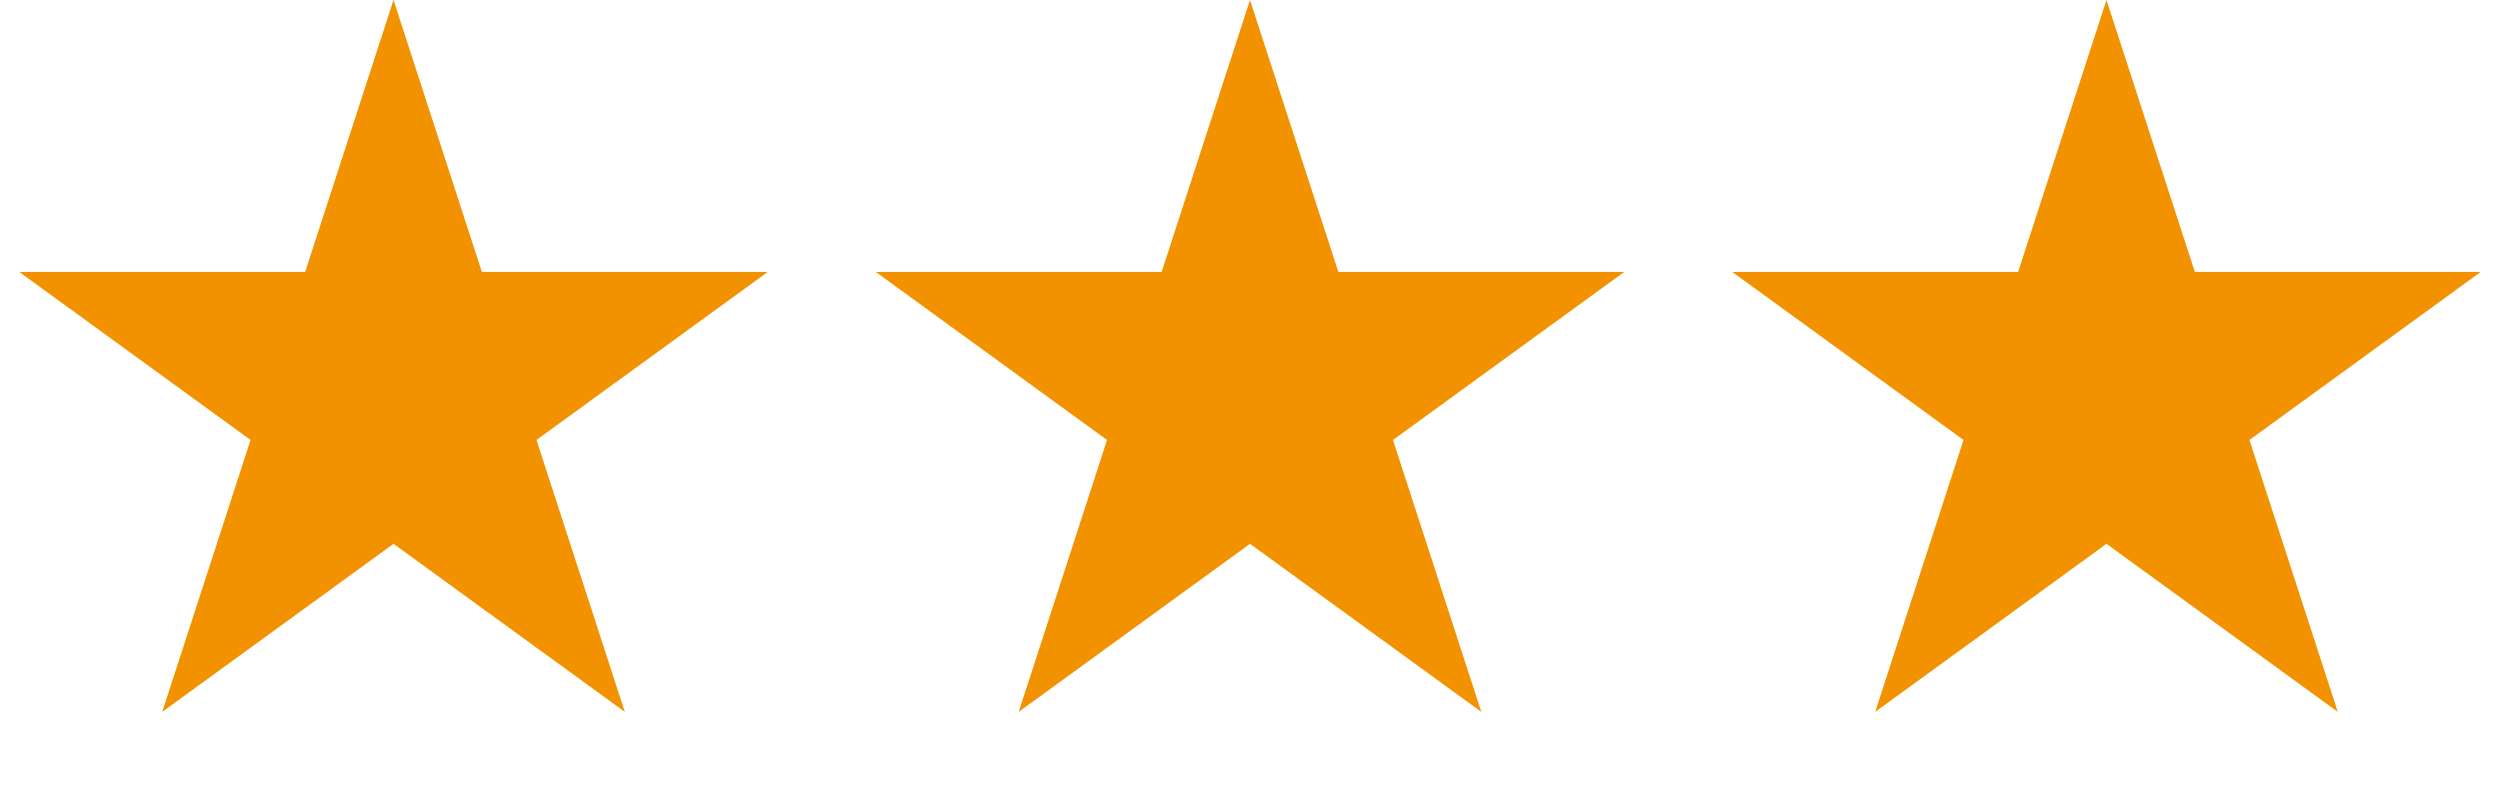 <?xml version="1.0" encoding="UTF-8"?> <svg xmlns="http://www.w3.org/2000/svg" width="108" height="34" viewBox="0 0 108 34" fill="none"><path d="M17 0L20.817 11.747L33.168 11.747L23.176 19.007L26.992 30.753L17 23.493L7.008 30.753L10.824 19.007L0.832 11.747L13.183 11.747L17 0Z" fill="#F39200"></path><path d="M54 0L57.817 11.747L70.168 11.747L60.176 19.007L63.992 30.753L54 23.493L44.008 30.753L47.824 19.007L37.832 11.747L50.183 11.747L54 0Z" fill="#F39200"></path><path d="M91 0L94.817 11.747L107.168 11.747L97.176 19.007L100.992 30.753L91 23.493L81.008 30.753L84.824 19.007L74.832 11.747L87.183 11.747L91 0Z" fill="#F39200"></path></svg> 